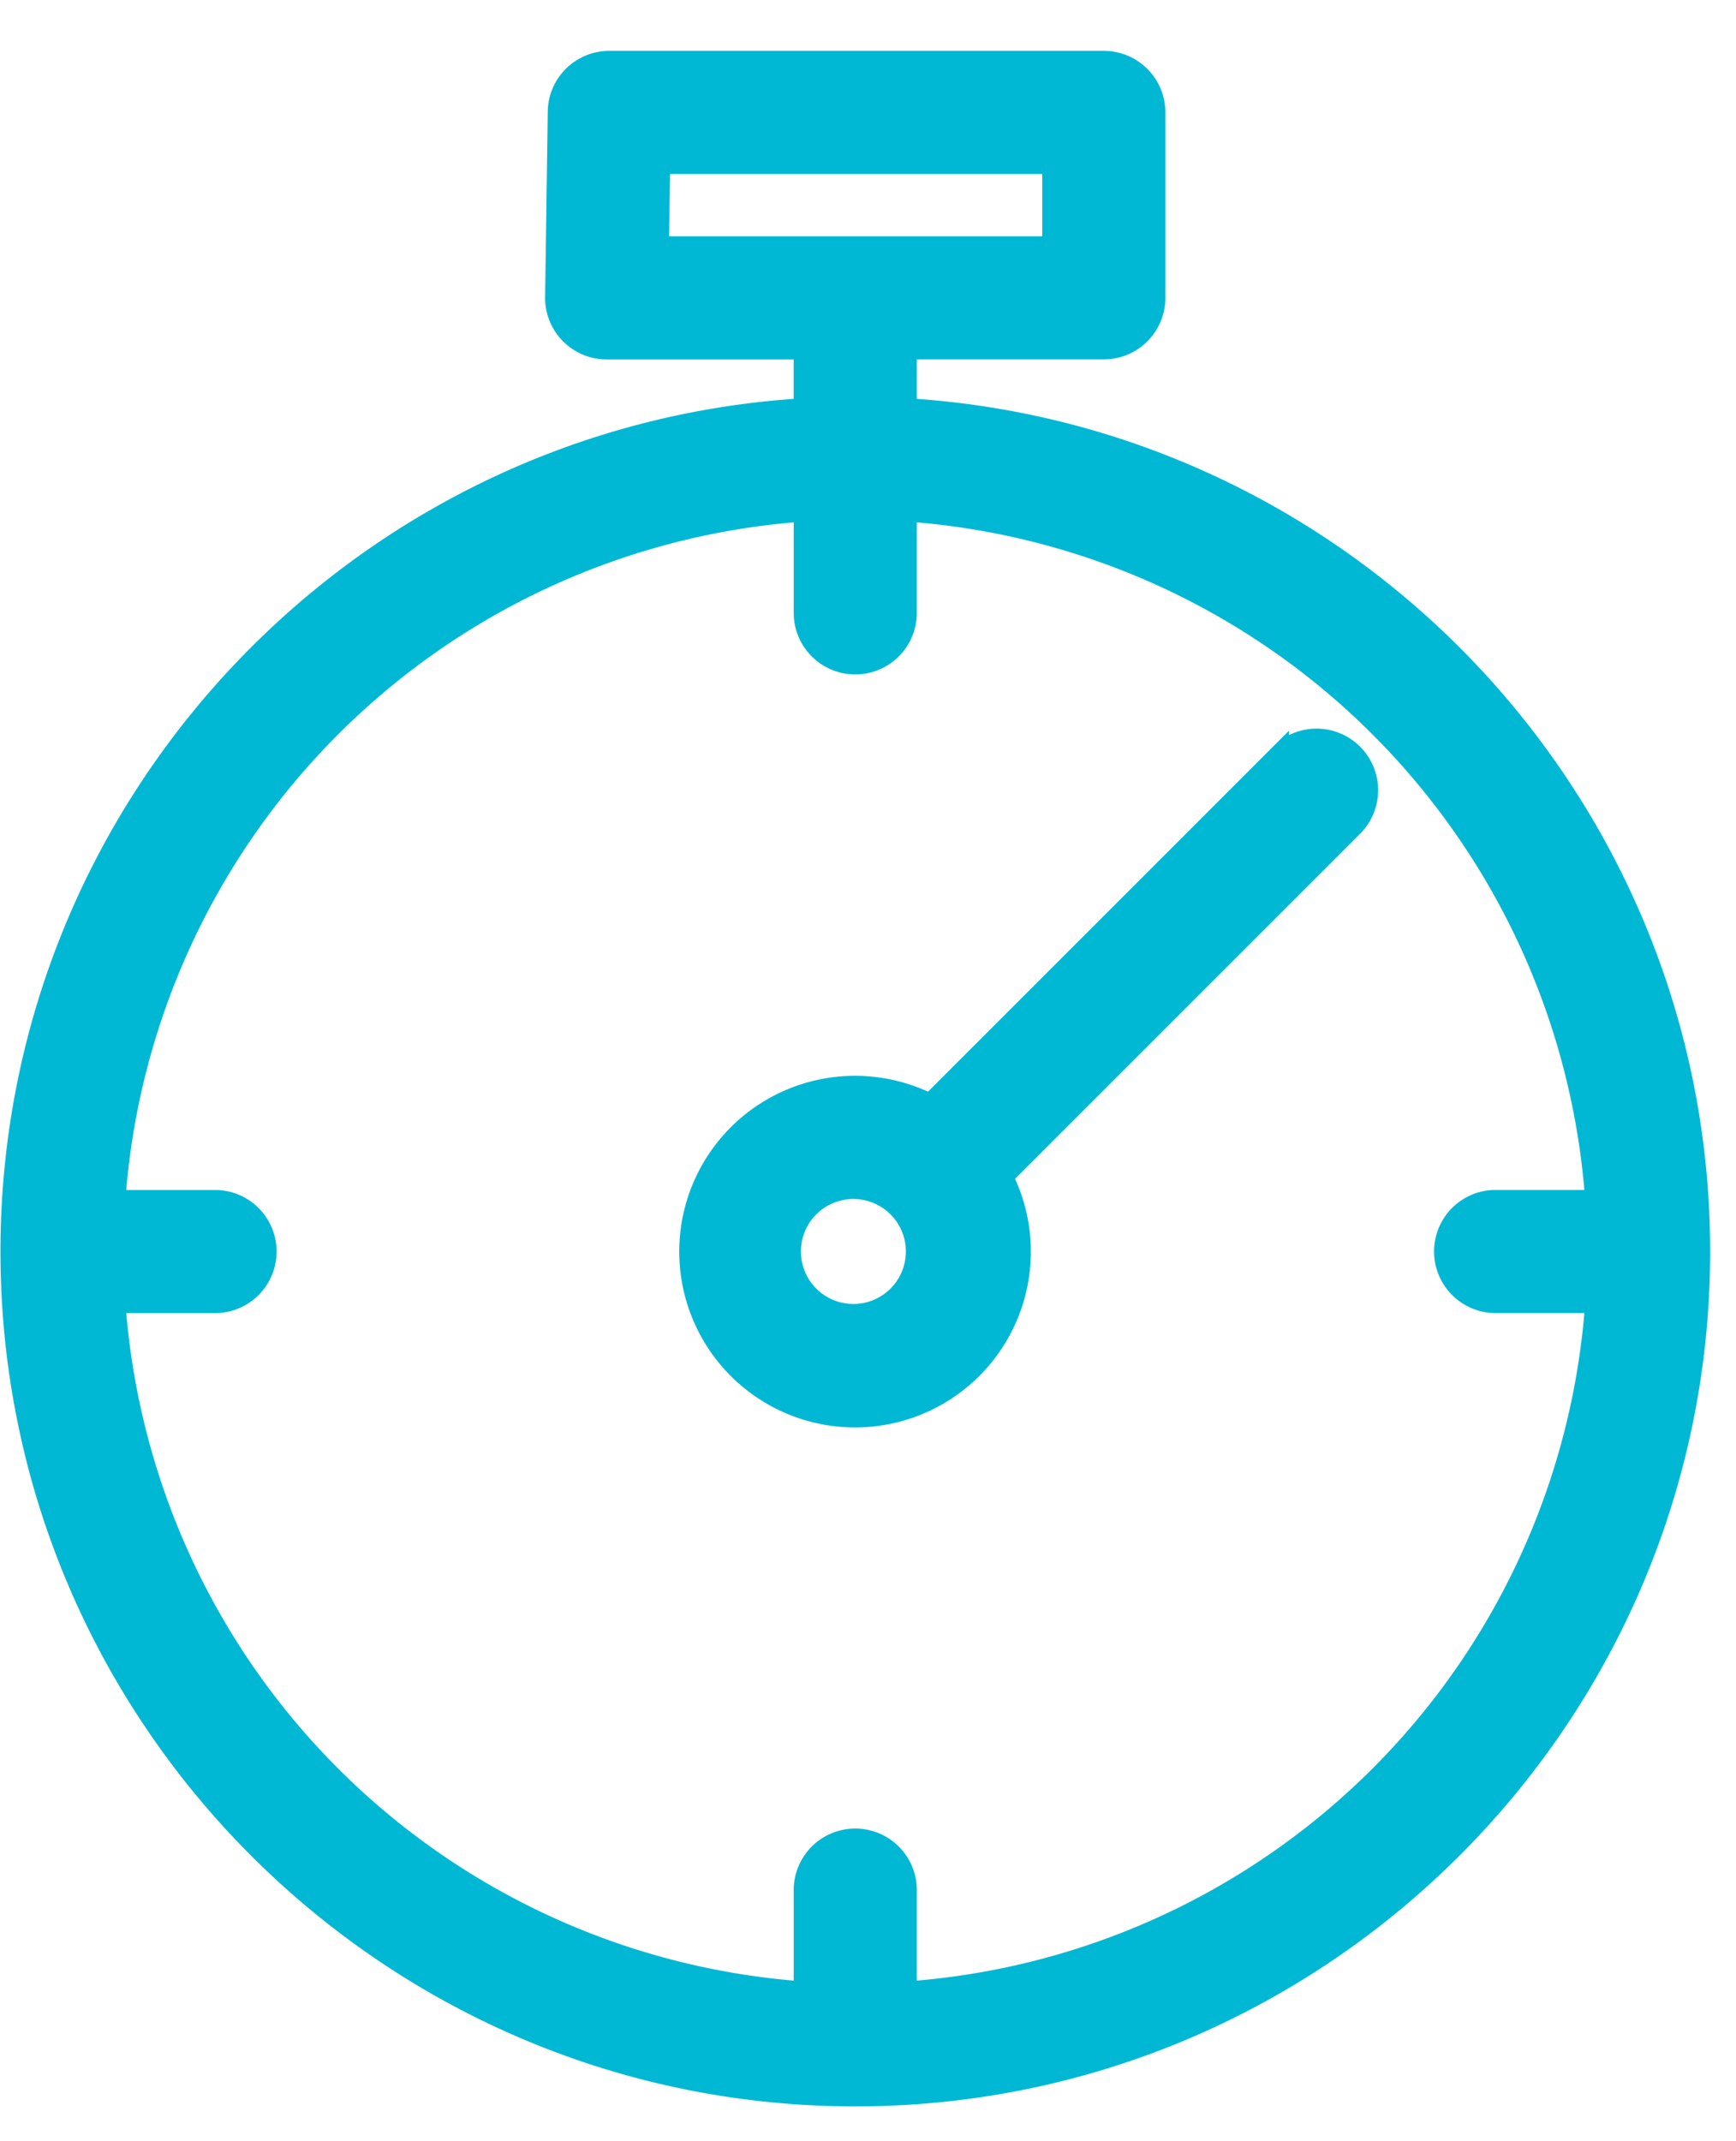 <svg xmlns="http://www.w3.org/2000/svg" width="30" height="37" viewBox="0 0 30 37">
    <g fill="#00B8D4" fill-rule="nonzero" stroke="#00B8D4" stroke-width=".3">
        <path d="M15.694 7.033V6.06h3.382c.504 0 .913-.41.913-.914V1.942a.914.914 0 0 0-.913-.913H10.53c-.5 0-.907.4-.914.9L9.57 5.134a.914.914 0 0 0 .914.927h3.381v.972C6.228 7.506.158 13.87.158 21.626c0 8.062 6.56 14.622 14.622 14.622 8.063 0 14.623-6.56 14.623-14.622 0-7.756-6.07-14.12-13.709-14.593zm-4.263-4.177h6.73v1.377h-6.75l.02-1.377zm4.263 31.531v-1.726a.914.914 0 1 0-1.828 0v1.726A12.814 12.814 0 0 1 2.02 22.54h1.726a.914.914 0 0 0 0-1.827H2.019A12.814 12.814 0 0 1 13.866 8.864v1.726a.914.914 0 1 0 1.828 0V8.864a12.814 12.814 0 0 1 11.848 11.848h-1.726a.914.914 0 0 0 0 1.827h1.726a12.814 12.814 0 0 1-11.848 11.848z"/>
        <path d="M22.125 12.988l-6.057 6.057a2.888 2.888 0 1 0 1.292 1.293l6.057-6.057a.914.914 0 0 0-1.292-1.292zm-7.345 9.694a1.057 1.057 0 1 1 0-2.113 1.057 1.057 0 0 1 0 2.113z"/>
    </g>
</svg>
